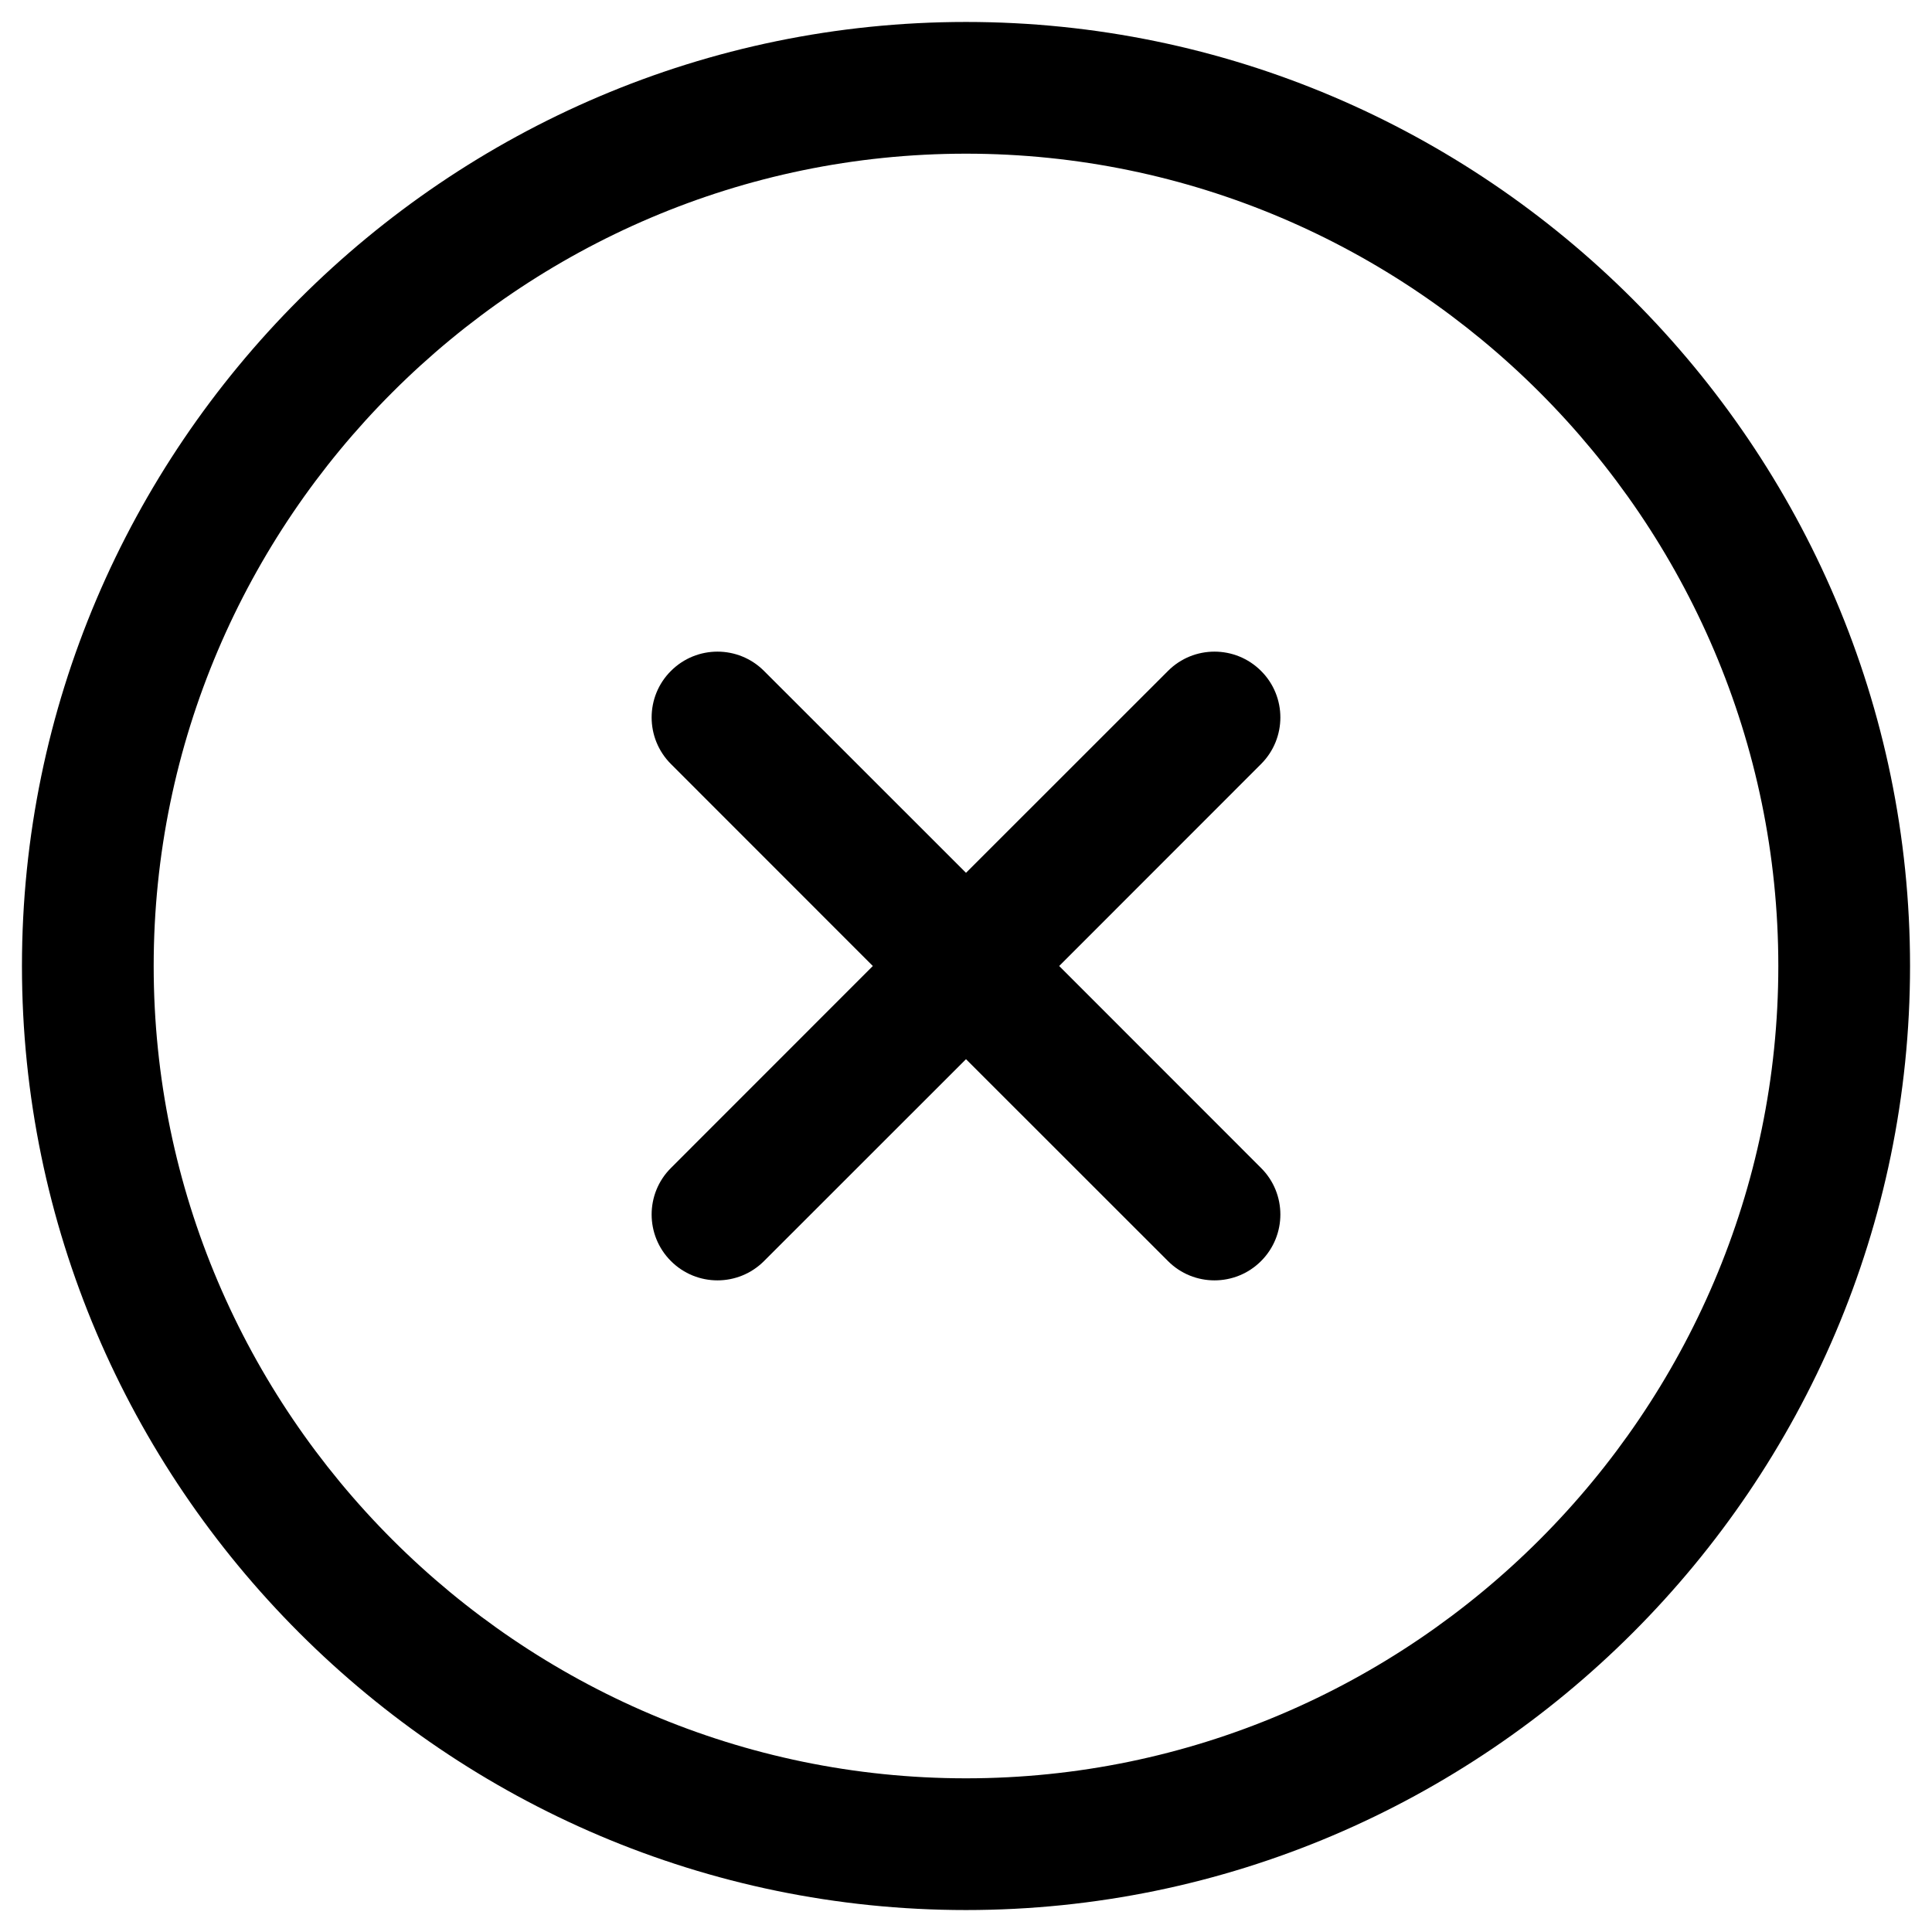 <svg width="22" height="22" viewBox="0 0 22 22" fill="none" xmlns="http://www.w3.org/2000/svg">
<path d="M7.64 7.64C7.347 7.932 7.347 8.407 7.64 8.7L9.939 11L7.64 13.3C7.347 13.592 7.347 14.067 7.64 14.36C7.933 14.653 8.407 14.653 8.7 14.36L11 12.061L13.3 14.36C13.592 14.653 14.067 14.653 14.36 14.36C14.653 14.067 14.653 13.592 14.36 13.3L12.061 11L14.36 8.7C14.653 8.407 14.653 7.932 14.36 7.64C14.067 7.347 13.592 7.347 13.3 7.64L11 9.939L8.7 7.64C8.407 7.347 7.933 7.347 7.64 7.64Z" fill="#F6F6F6" style="fill:#F6F6F6;fill:color(display-p3 0.964 0.964 0.964);fill-opacity:1;"/>
<path fill-rule="evenodd" clip-rule="evenodd" d="M21.75 11C21.75 5.086 16.914 0.25 11 0.25C5.086 0.25 0.25 5.086 0.25 11C0.25 16.914 5.086 21.75 11 21.75C16.914 21.75 21.75 16.914 21.75 11ZM11 1.75C16.086 1.75 20.25 5.914 20.25 11C20.25 16.086 16.086 20.25 11 20.25C5.914 20.25 1.75 16.086 1.75 11C1.75 5.914 5.914 1.75 11 1.75Z" fill="#F6F6F6" style="fill:#F6F6F6;fill:color(display-p3 0.964 0.964 0.964);fill-opacity:1;"/>
</svg>
